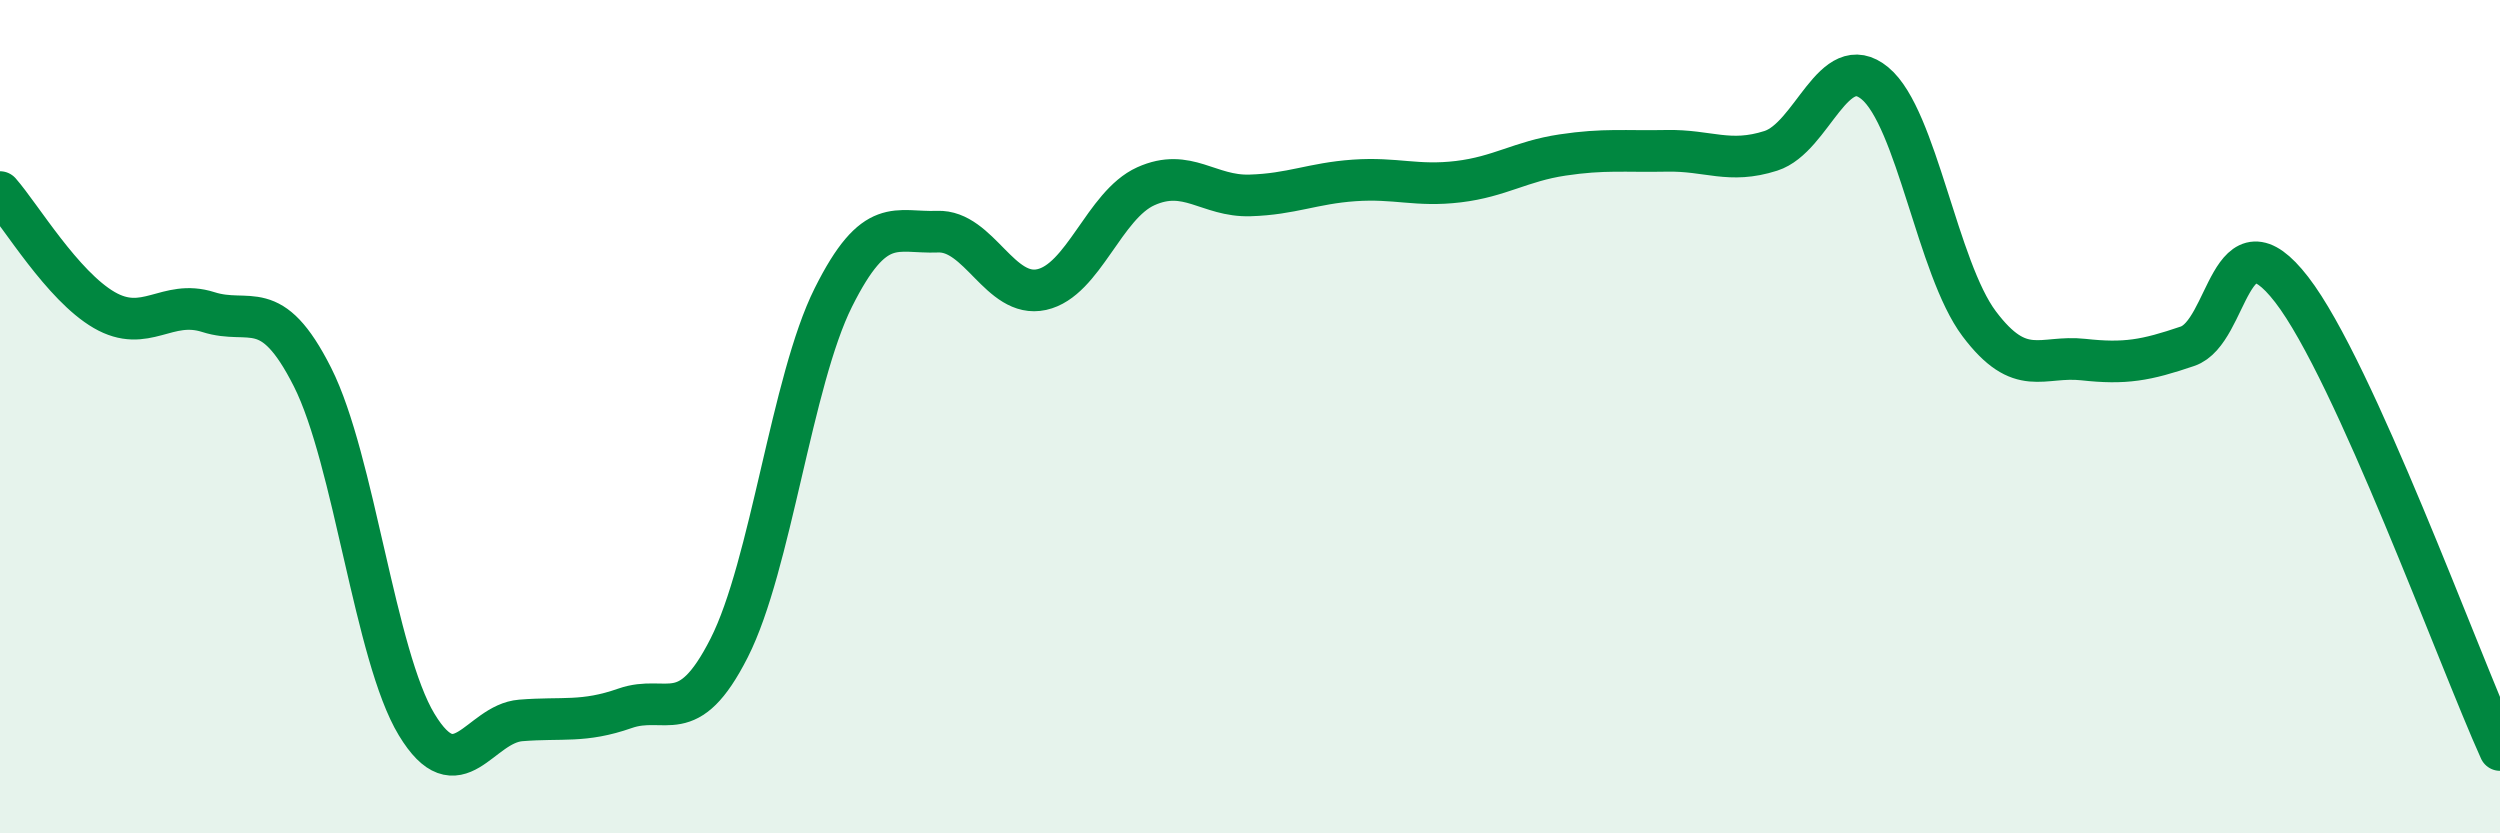 
    <svg width="60" height="20" viewBox="0 0 60 20" xmlns="http://www.w3.org/2000/svg">
      <path
        d="M 0,4.61 C 0.5,5.18 1.5,6.86 2.5,7.44 C 3.5,8.02 4,7.17 5,7.49 C 6,7.81 6.5,7.07 7.5,9.05 C 8.5,11.03 9,15.74 10,17.39 C 11,19.04 11.5,17.37 12.5,17.29 C 13.5,17.21 14,17.35 15,17 C 16,16.65 16.5,17.52 17.5,15.55 C 18.5,13.58 19,9.14 20,7.14 C 21,5.14 21.5,5.6 22.5,5.56 C 23.5,5.52 24,7.17 25,6.95 C 26,6.73 26.5,4.92 27.5,4.47 C 28.5,4.02 29,4.72 30,4.69 C 31,4.66 31.5,4.4 32.5,4.33 C 33.5,4.26 34,4.48 35,4.36 C 36,4.24 36.5,3.87 37.5,3.72 C 38.5,3.57 39,3.64 40,3.62 C 41,3.6 41.5,3.94 42.5,3.62 C 43.5,3.3 44,1.17 45,2 C 46,2.83 46.5,6.44 47.5,7.77 C 48.5,9.1 49,8.52 50,8.63 C 51,8.74 51.5,8.65 52.5,8.31 C 53.5,7.97 53.5,5.01 55,6.95 C 56.5,8.89 59,15.79 60,18L60 20L0 20Z"
        fill="#008740"
        opacity="0.1"
        stroke-linecap="round"
        stroke-linejoin="round"
      />
      <path
        d="M 0,4.61 C 0.5,5.18 1.5,6.86 2.5,7.44 C 3.5,8.02 4,7.17 5,7.49 C 6,7.81 6.5,7.07 7.5,9.05 C 8.5,11.03 9,15.74 10,17.39 C 11,19.04 11.5,17.37 12.5,17.29 C 13.5,17.21 14,17.35 15,17 C 16,16.65 16.5,17.52 17.5,15.55 C 18.5,13.58 19,9.14 20,7.14 C 21,5.14 21.5,5.6 22.5,5.56 C 23.5,5.52 24,7.17 25,6.95 C 26,6.73 26.5,4.92 27.5,4.47 C 28.5,4.02 29,4.72 30,4.69 C 31,4.66 31.5,4.4 32.5,4.33 C 33.5,4.26 34,4.48 35,4.36 C 36,4.24 36.5,3.87 37.5,3.72 C 38.5,3.57 39,3.64 40,3.62 C 41,3.6 41.5,3.94 42.5,3.62 C 43.5,3.3 44,1.17 45,2 C 46,2.83 46.5,6.44 47.5,7.77 C 48.5,9.1 49,8.52 50,8.63 C 51,8.74 51.5,8.65 52.5,8.31 C 53.5,7.97 53.5,5.01 55,6.95 C 56.5,8.89 59,15.79 60,18"
        stroke="#008740"
        stroke-width="1"
        fill="none"
        stroke-linecap="round"
        stroke-linejoin="round"
      />
    </svg>
  